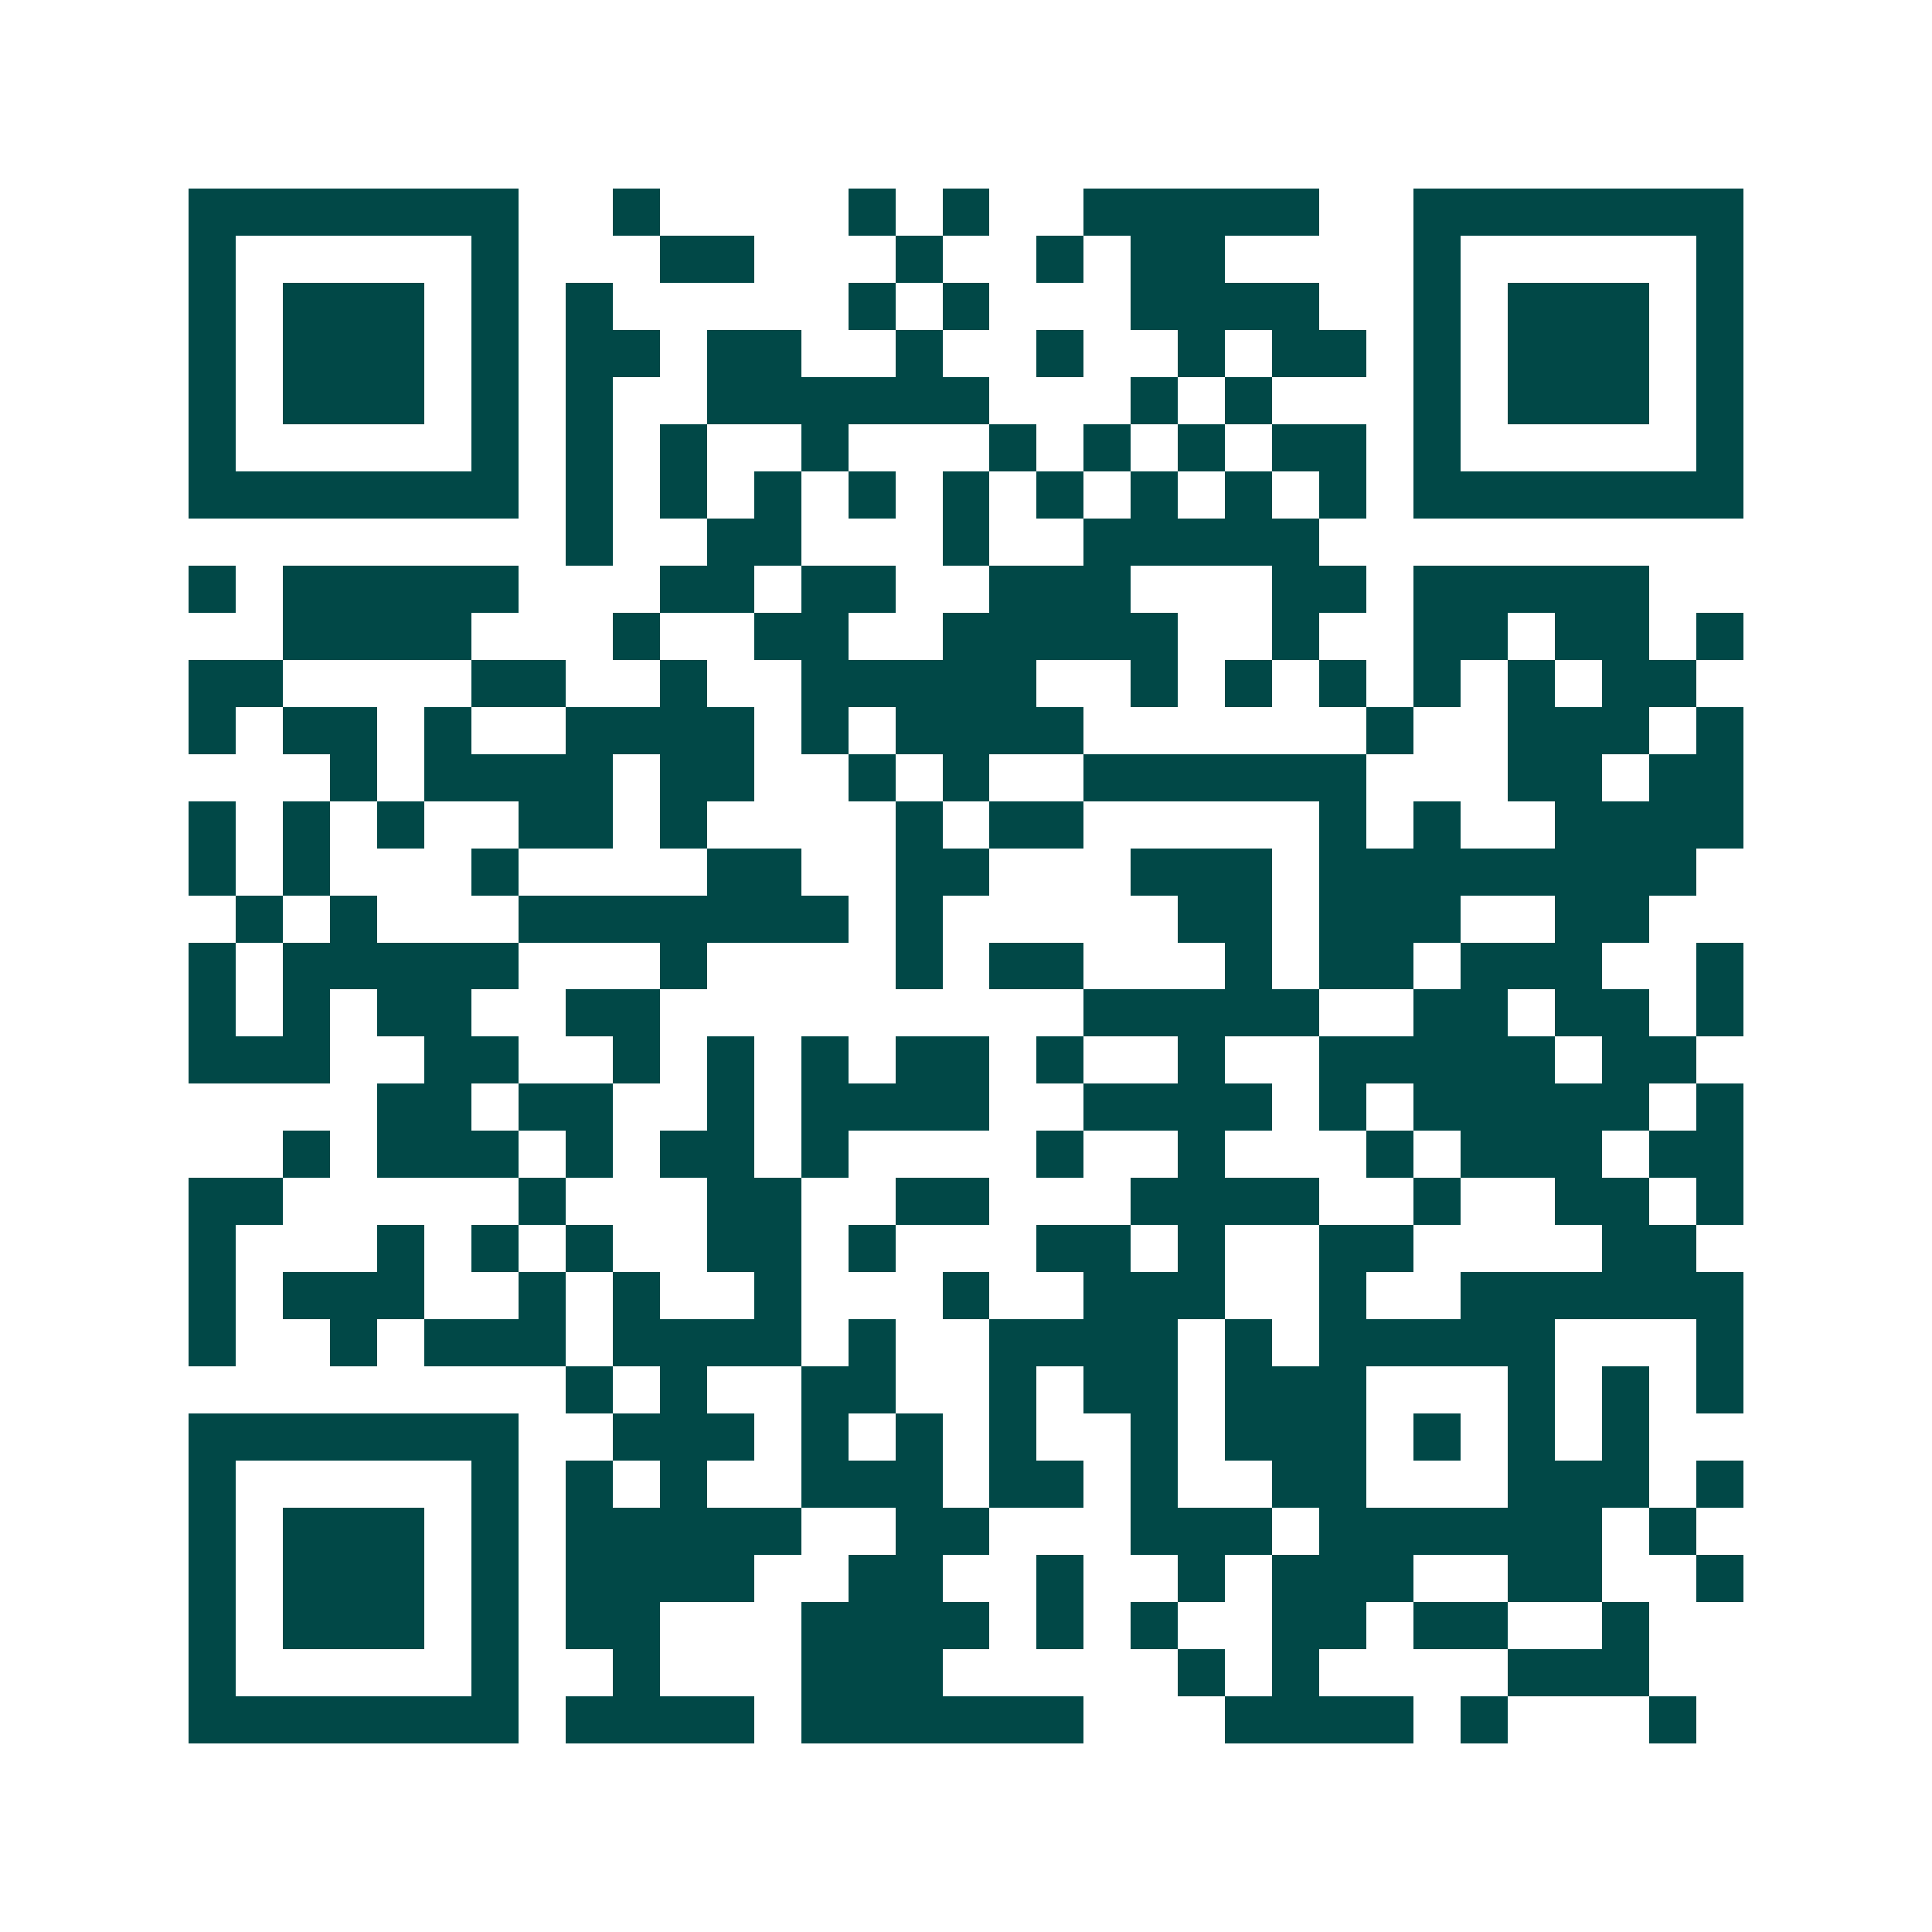 <svg xmlns="http://www.w3.org/2000/svg" width="200" height="200" viewBox="0 0 41 41" shape-rendering="crispEdges"><path fill="#ffffff" d="M0 0h41v41H0z"/><path stroke="#014847" d="M4 4.5h7m2 0h1m4 0h1m1 0h1m2 0h5m2 0h7M4 5.5h1m5 0h1m3 0h2m3 0h1m2 0h1m1 0h2m4 0h1m5 0h1M4 6.5h1m1 0h3m1 0h1m1 0h1m5 0h1m1 0h1m3 0h4m2 0h1m1 0h3m1 0h1M4 7.5h1m1 0h3m1 0h1m1 0h2m1 0h2m2 0h1m2 0h1m2 0h1m1 0h2m1 0h1m1 0h3m1 0h1M4 8.5h1m1 0h3m1 0h1m1 0h1m2 0h6m3 0h1m1 0h1m3 0h1m1 0h3m1 0h1M4 9.5h1m5 0h1m1 0h1m1 0h1m2 0h1m3 0h1m1 0h1m1 0h1m1 0h2m1 0h1m5 0h1M4 10.5h7m1 0h1m1 0h1m1 0h1m1 0h1m1 0h1m1 0h1m1 0h1m1 0h1m1 0h1m1 0h7M12 11.5h1m2 0h2m3 0h1m2 0h5M4 12.5h1m1 0h5m3 0h2m1 0h2m2 0h3m3 0h2m1 0h5M6 13.5h4m3 0h1m2 0h2m2 0h5m2 0h1m2 0h2m1 0h2m1 0h1M4 14.5h2m4 0h2m2 0h1m2 0h5m2 0h1m1 0h1m1 0h1m1 0h1m1 0h1m1 0h2M4 15.5h1m1 0h2m1 0h1m2 0h4m1 0h1m1 0h4m6 0h1m2 0h3m1 0h1M7 16.5h1m1 0h4m1 0h2m2 0h1m1 0h1m2 0h6m3 0h2m1 0h2M4 17.5h1m1 0h1m1 0h1m2 0h2m1 0h1m4 0h1m1 0h2m5 0h1m1 0h1m2 0h4M4 18.5h1m1 0h1m3 0h1m4 0h2m2 0h2m3 0h3m1 0h8M5 19.5h1m1 0h1m3 0h7m1 0h1m5 0h2m1 0h3m2 0h2M4 20.5h1m1 0h5m3 0h1m4 0h1m1 0h2m3 0h1m1 0h2m1 0h3m2 0h1M4 21.5h1m1 0h1m1 0h2m2 0h2m9 0h5m2 0h2m1 0h2m1 0h1M4 22.5h3m2 0h2m2 0h1m1 0h1m1 0h1m1 0h2m1 0h1m2 0h1m2 0h5m1 0h2M8 23.5h2m1 0h2m2 0h1m1 0h4m2 0h4m1 0h1m1 0h5m1 0h1M6 24.5h1m1 0h3m1 0h1m1 0h2m1 0h1m4 0h1m2 0h1m3 0h1m1 0h3m1 0h2M4 25.5h2m5 0h1m3 0h2m2 0h2m3 0h4m2 0h1m2 0h2m1 0h1M4 26.5h1m3 0h1m1 0h1m1 0h1m2 0h2m1 0h1m3 0h2m1 0h1m2 0h2m4 0h2M4 27.5h1m1 0h3m2 0h1m1 0h1m2 0h1m3 0h1m2 0h3m2 0h1m2 0h6M4 28.5h1m2 0h1m1 0h3m1 0h4m1 0h1m2 0h4m1 0h1m1 0h5m3 0h1M12 29.5h1m1 0h1m2 0h2m2 0h1m1 0h2m1 0h3m3 0h1m1 0h1m1 0h1M4 30.5h7m2 0h3m1 0h1m1 0h1m1 0h1m2 0h1m1 0h3m1 0h1m1 0h1m1 0h1M4 31.5h1m5 0h1m1 0h1m1 0h1m2 0h3m1 0h2m1 0h1m2 0h2m3 0h3m1 0h1M4 32.5h1m1 0h3m1 0h1m1 0h5m2 0h2m3 0h3m1 0h6m1 0h1M4 33.5h1m1 0h3m1 0h1m1 0h4m2 0h2m2 0h1m2 0h1m1 0h3m2 0h2m2 0h1M4 34.5h1m1 0h3m1 0h1m1 0h2m3 0h4m1 0h1m1 0h1m2 0h2m1 0h2m2 0h1M4 35.5h1m5 0h1m2 0h1m3 0h3m5 0h1m1 0h1m4 0h3M4 36.5h7m1 0h4m1 0h6m3 0h4m1 0h1m3 0h1"/></svg>
